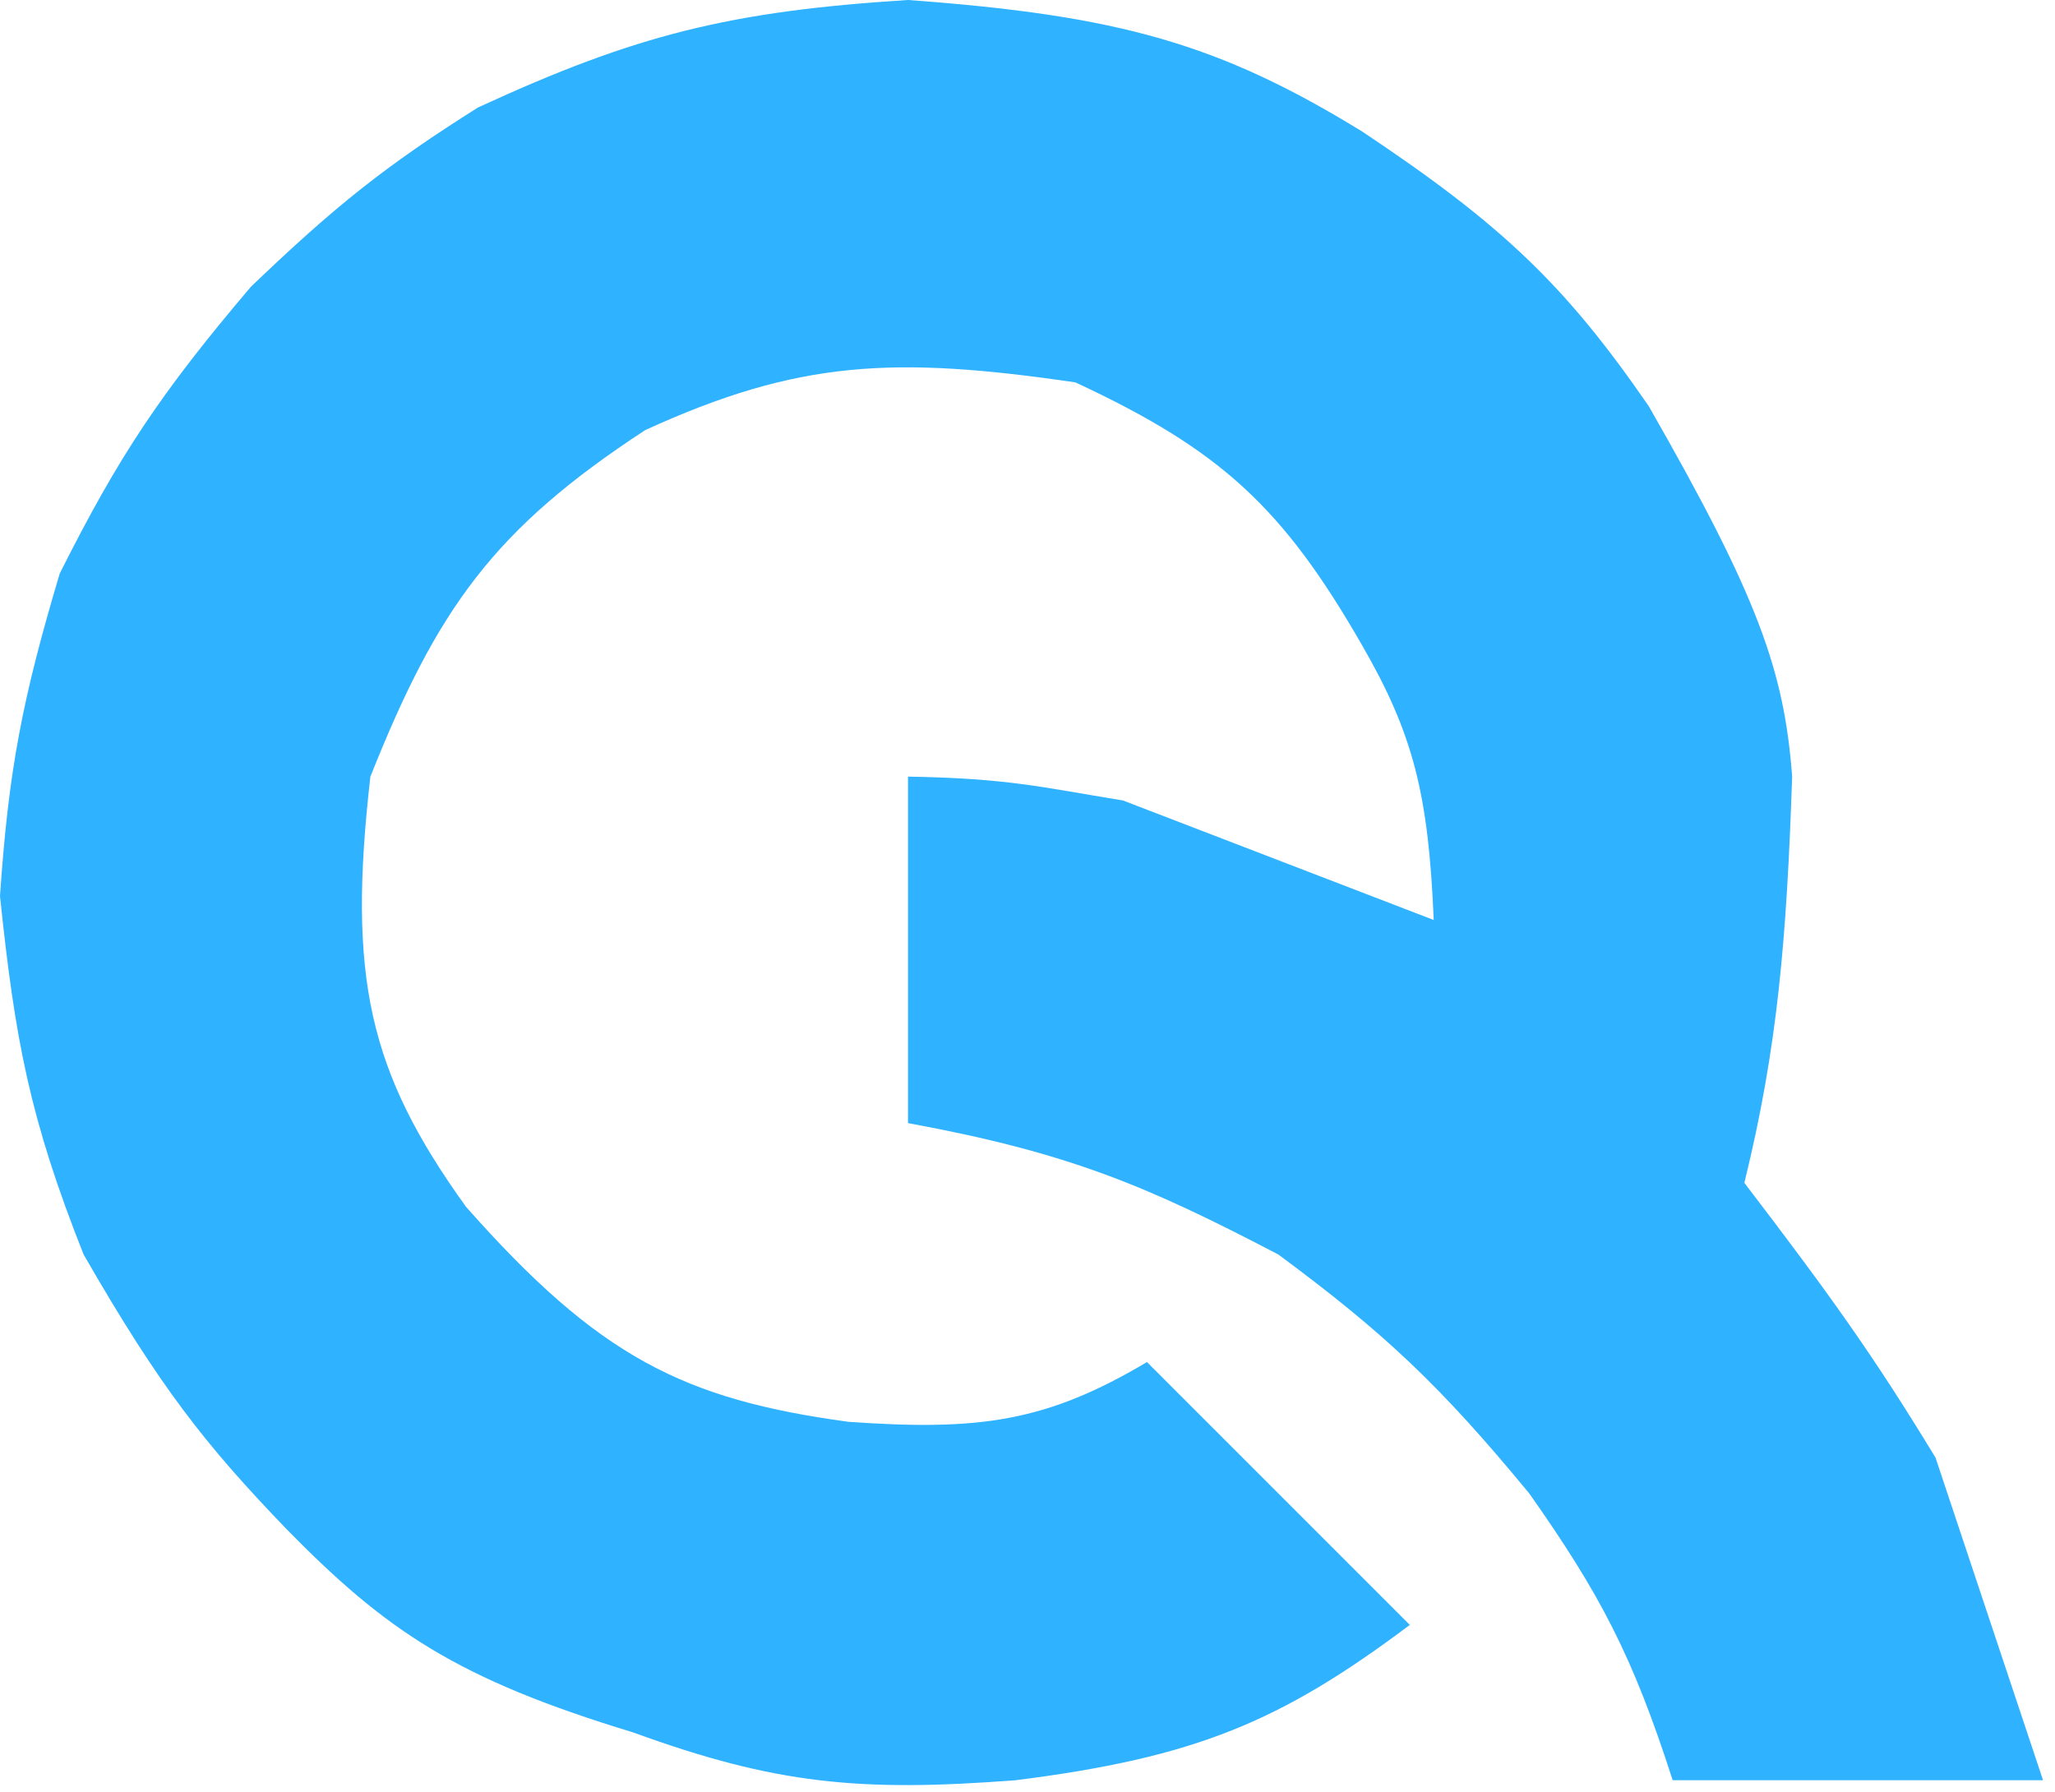 <svg width="86" height="75" viewBox="0 0 86 75" fill="none" xmlns="http://www.w3.org/2000/svg">
<path d="M48 57L59 68C53.599 72.052 50.036 73.548 42.5 74.5C35.974 74.998 32.45 74.667 26.5 72.5C19.116 70.255 16.171 68.252 12 64C8.576 60.443 6.699 58.06 3.5 52.5C1.238 46.804 0.626 43.492 0 37.5C0.358 32.225 0.929 29.269 2.5 24C4.973 19.074 6.725 16.447 10.5 12C14.037 8.613 16.111 6.954 20 4.5C26.622 1.444 30.567 0.47 38 0C46.842 0.644 51.033 1.838 57 5.5C62.835 9.389 65.494 11.906 69 17C73.567 24.974 74.665 28.049 75 32.5C74.77 39.217 74.407 43.777 73 49.5C76.52 54.109 78.36 56.654 81 61L85.5 74.5H70C68.322 69.275 66.952 66.694 64 62.5C60.294 58.006 57.989 55.824 53.5 52.5C48.009 49.634 44.763 48.243 38 47V32.5C42.174 32.571 43.545 32.934 47 33.5L60 38.5C59.782 33.268 59.155 30.729 57 27C53.68 21.215 51.062 18.819 45 16C37.445 14.899 33.424 15.06 27 18C20.667 22.145 18.308 25.451 15.5 32.5C14.545 40.867 15.406 44.816 19.5 50.5C25.064 56.798 28.619 58.56 35.5 59.5C40.95 59.883 43.763 59.52 48 57Z" fill="#2FB2FF"/>
</svg>
